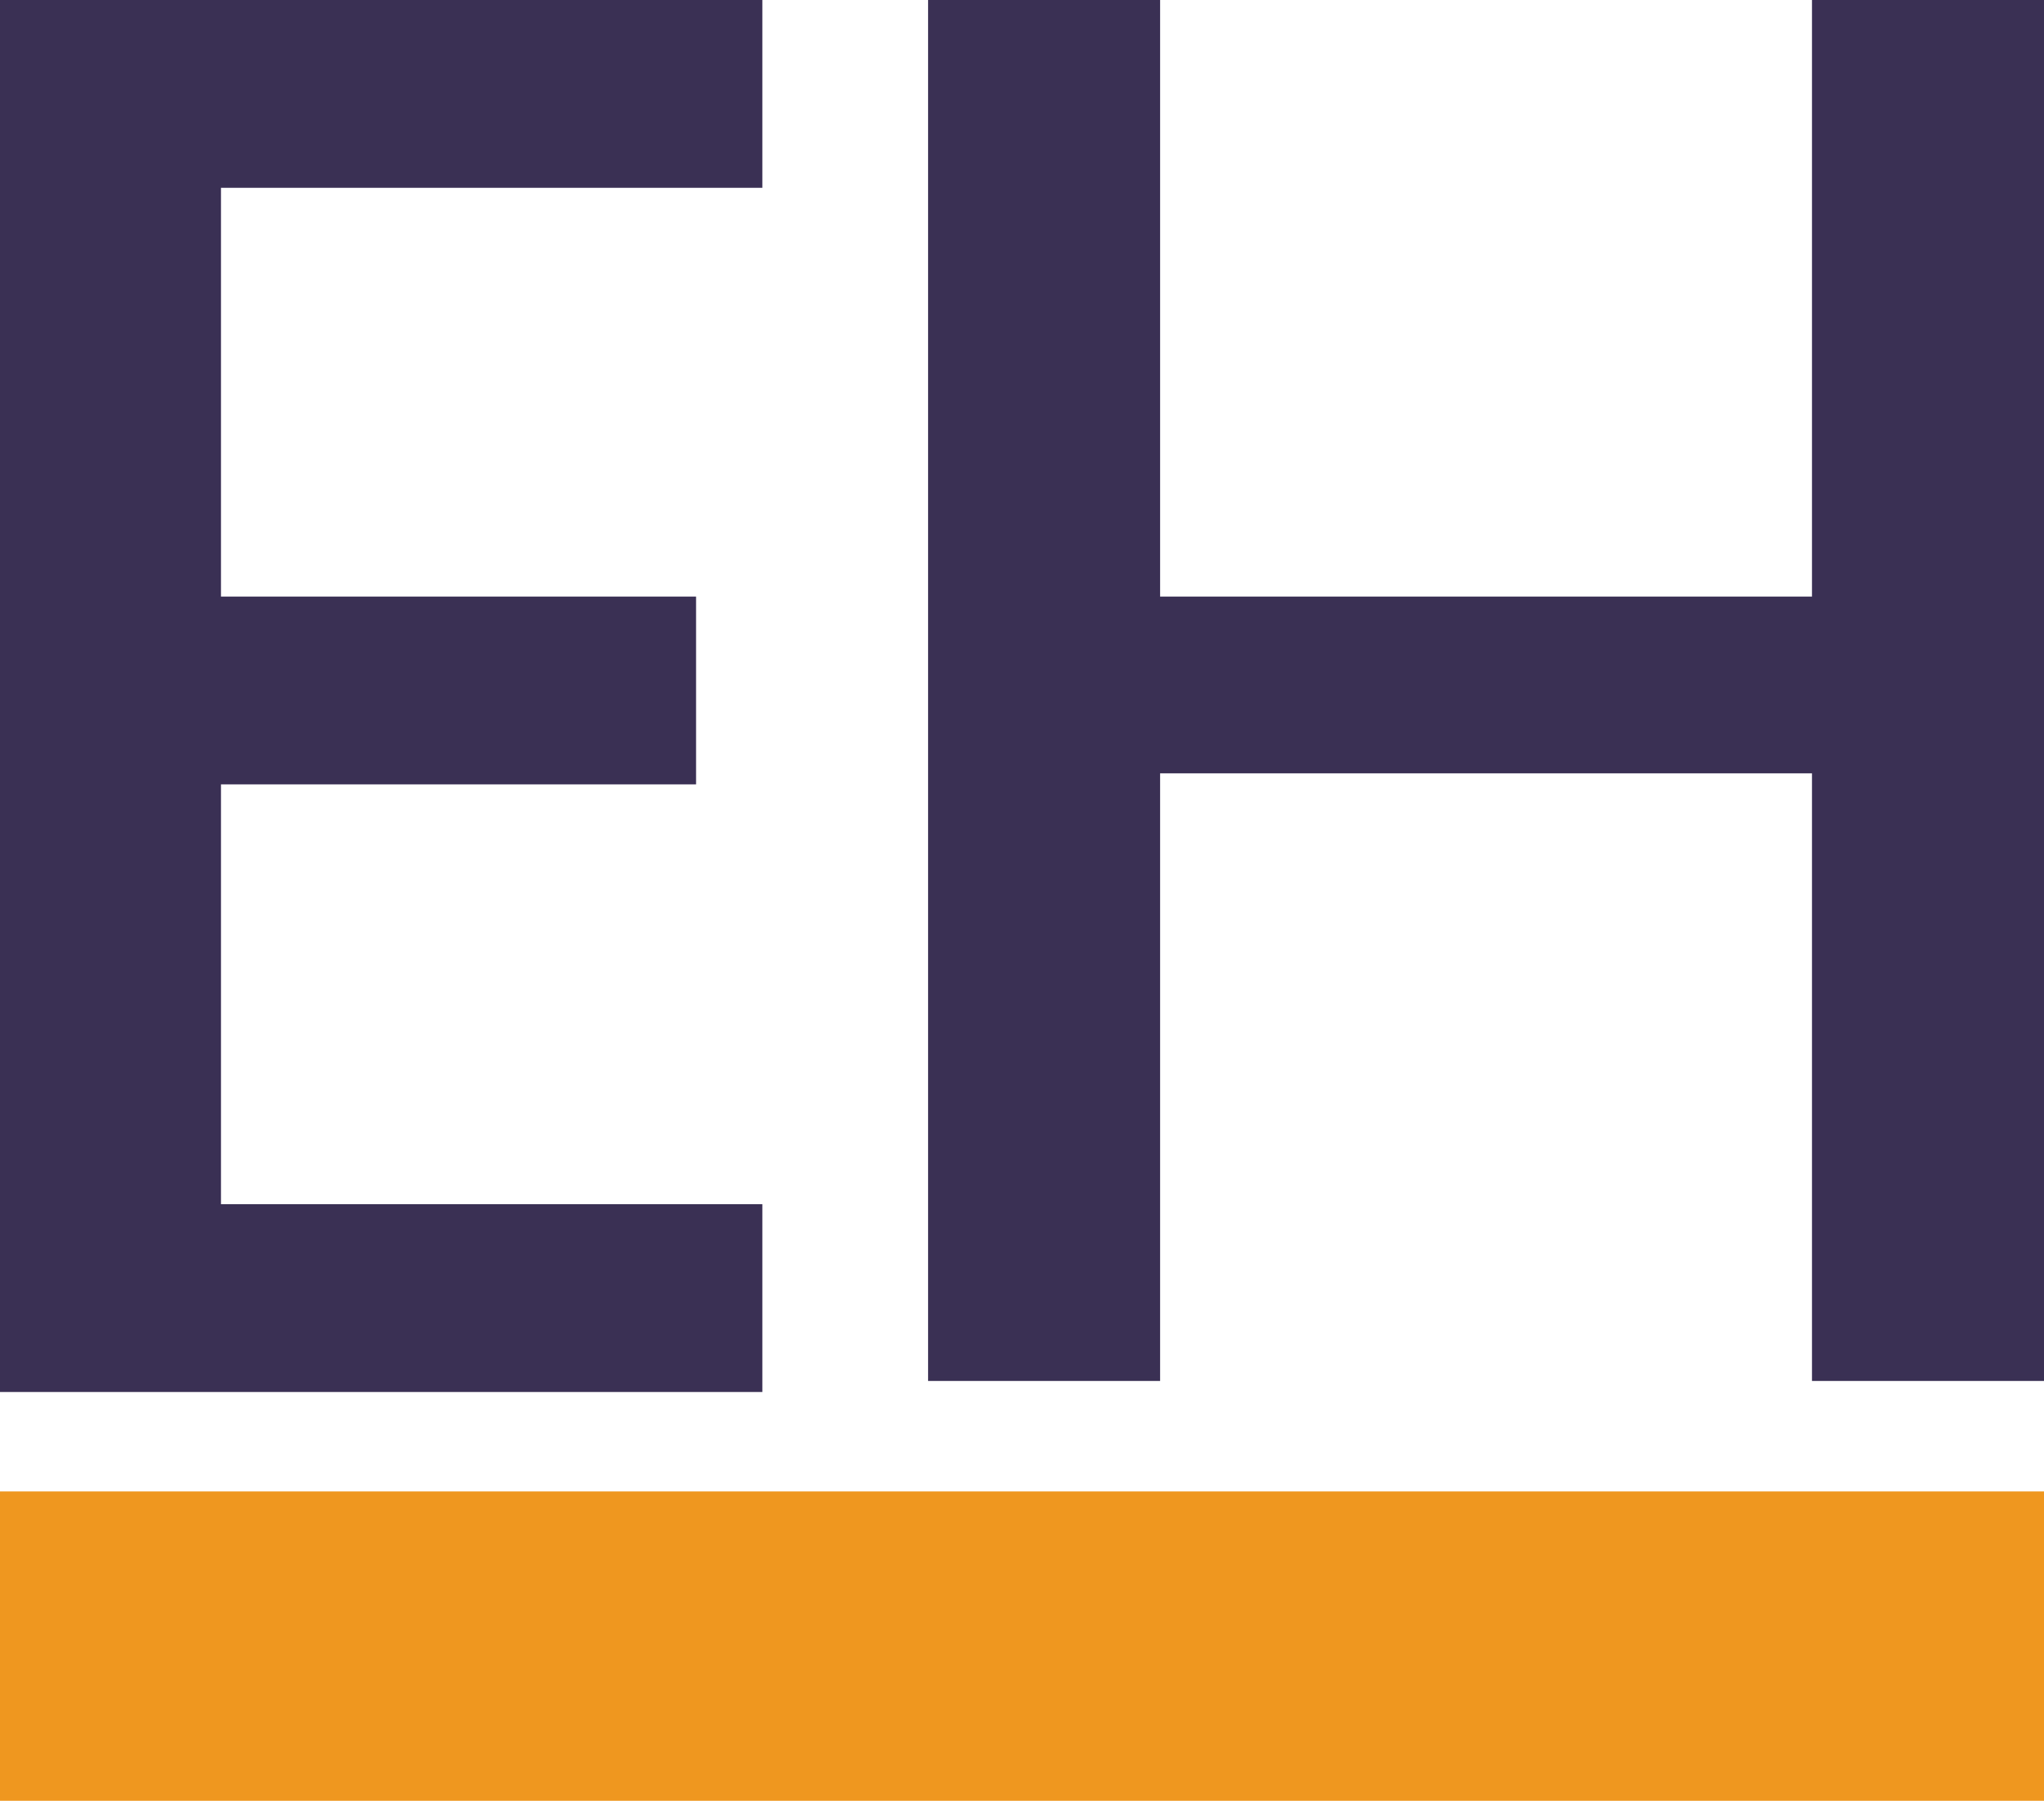<?xml version="1.0" encoding="UTF-8"?>
<svg id="Layer_1" xmlns="http://www.w3.org/2000/svg" version="1.1" viewBox="0 0 18.5 16.3">
  <!-- Generator: Adobe Illustrator 29.5.1, SVG Export Plug-In . SVG Version: 2.1.0 Build 141)  -->
  <defs>
    <style>
      .st0 {
        fill: #3a3054;
      }

      .st1 {
        fill: #ef971f;
      }
    </style>
  </defs>
  <path class="st0" d="M2,1.7v3.7h4.3v1.7H2v3.8h4.9v1.7H0V0h6.9v1.7H2Z"/>
  <path class="st0" d="M18.5,0v12.5h-2.1v-5.5h-5.9v5.5h-2.1V0h2.1v5.4h5.9V0h2.1Z"/>
  <rect class="st1" y="13.5" width="18.5" height="2.8"/>
</svg>